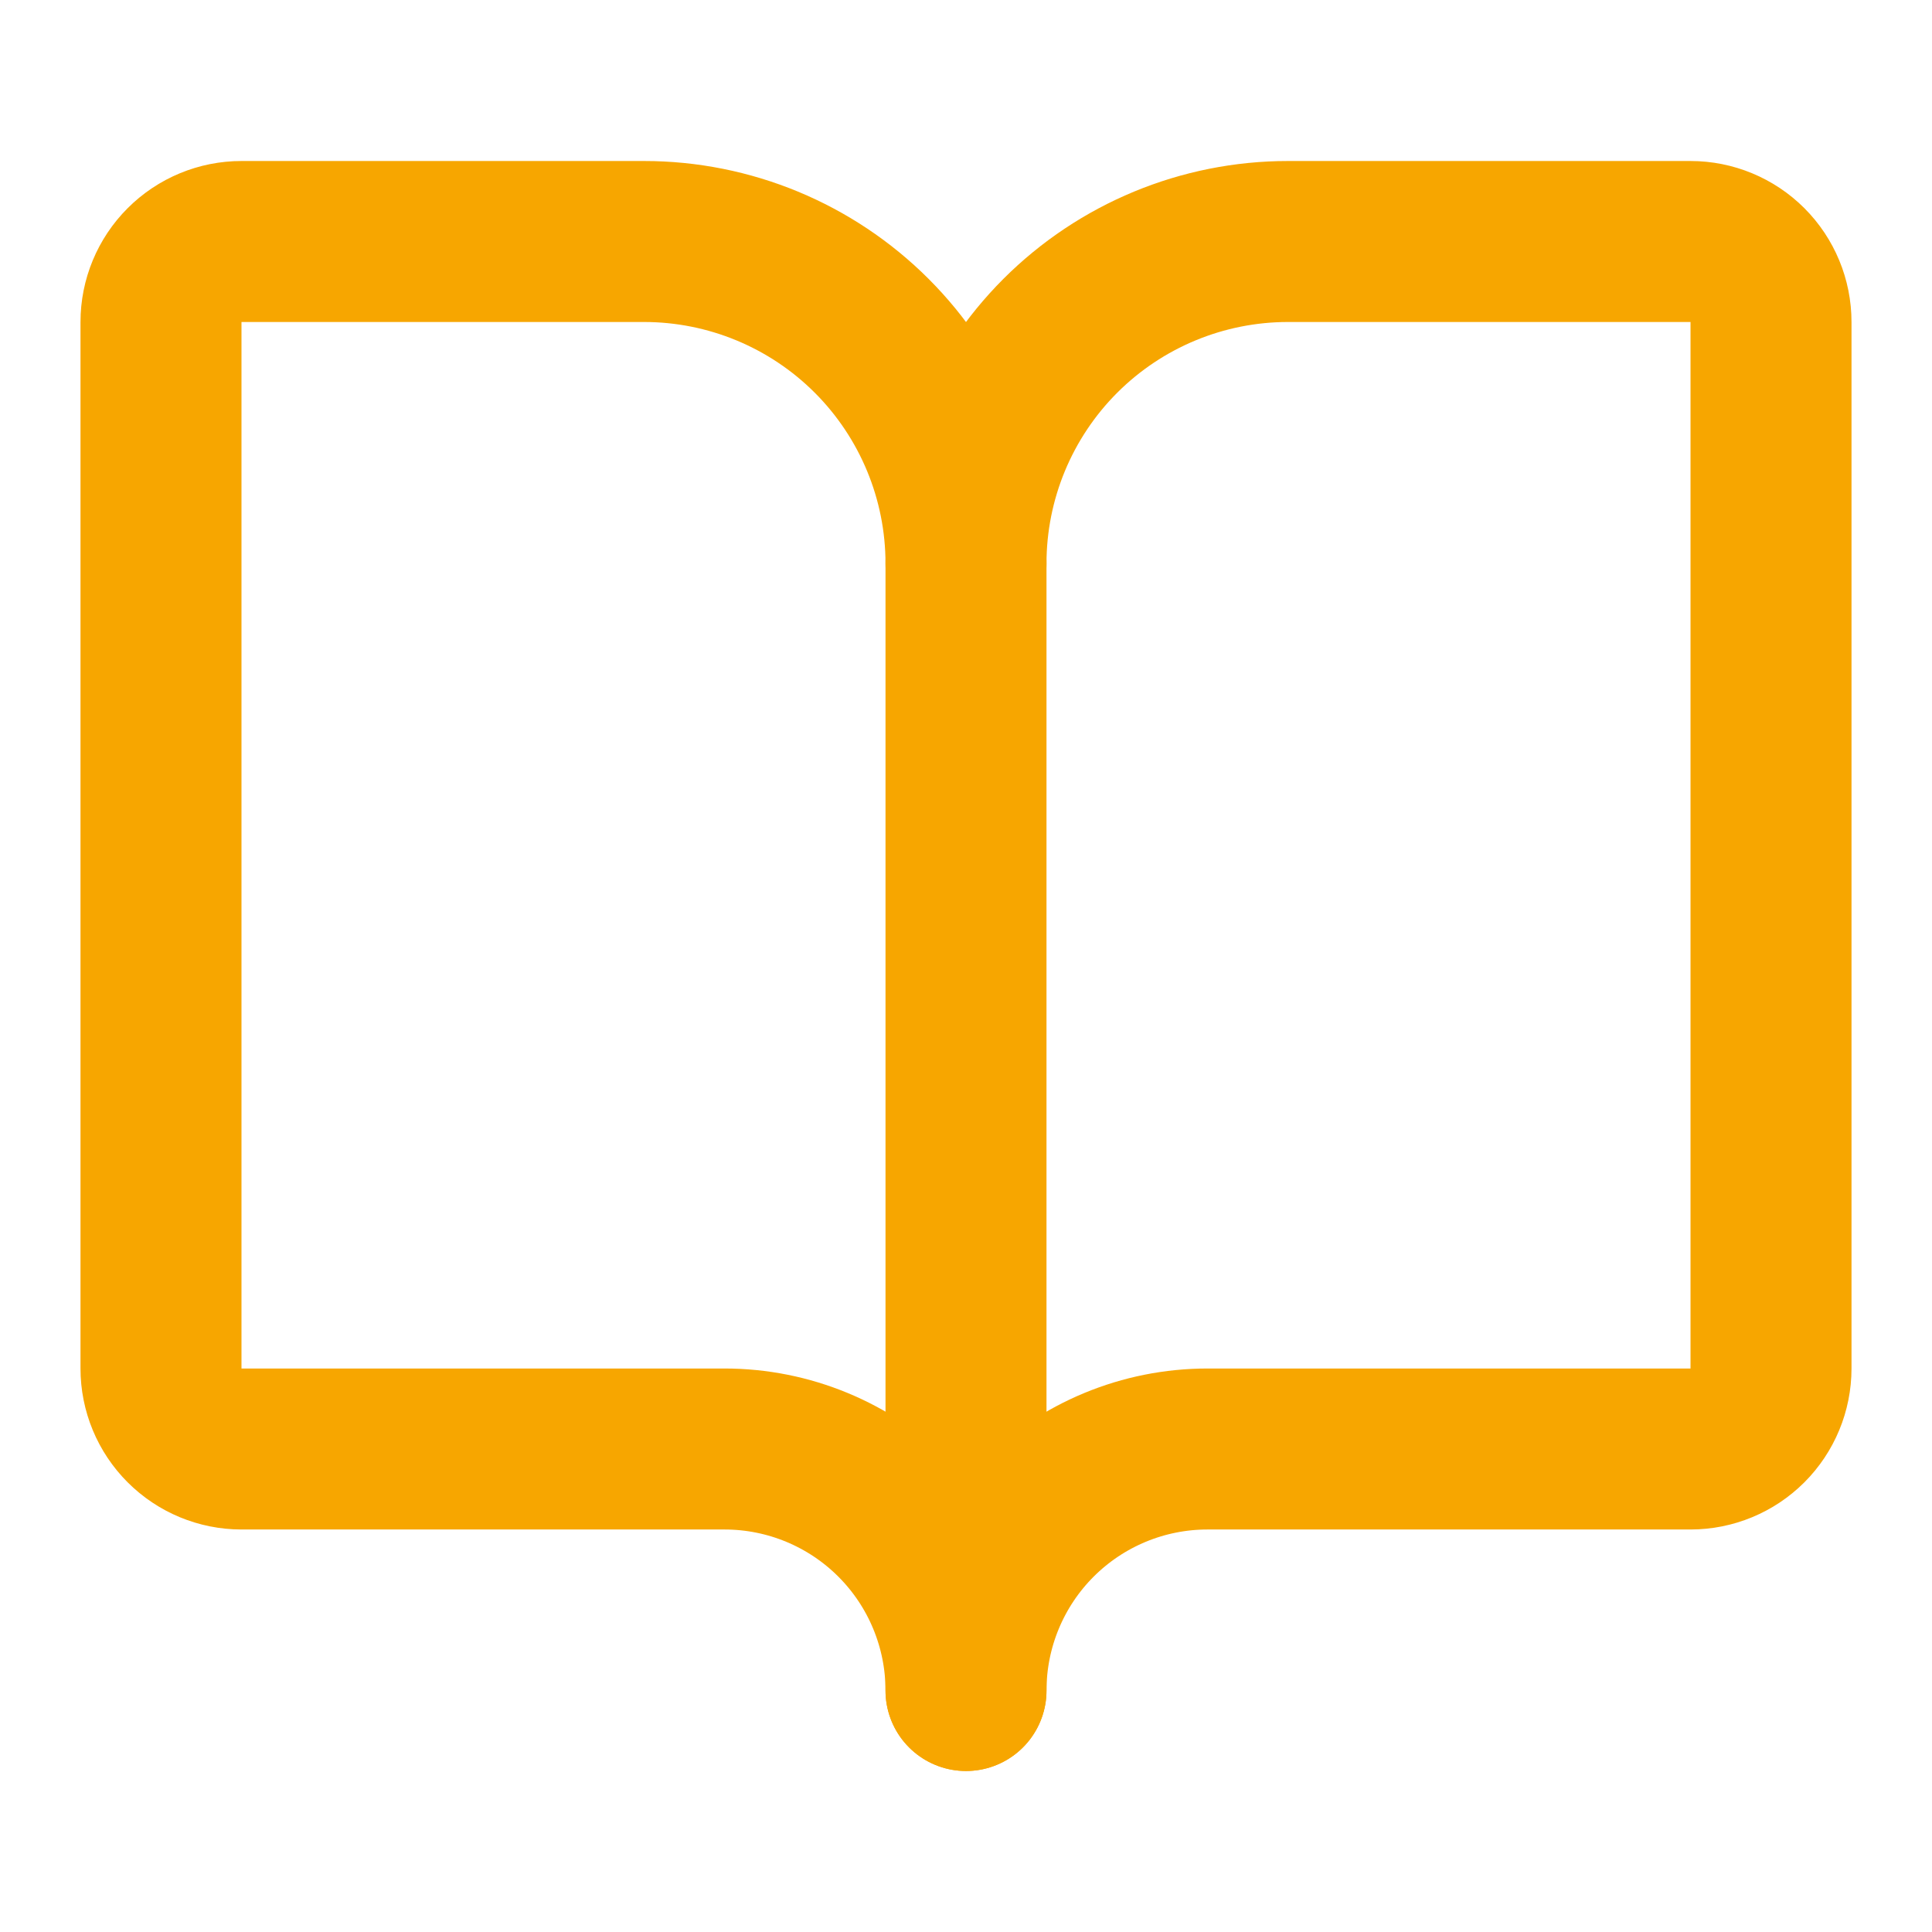<?xml version="1.0" encoding="UTF-8"?>
<svg xmlns="http://www.w3.org/2000/svg" width="64" height="64" viewBox="0 0 64 64" fill="none">
  <path d="M32 18.666V56" stroke="#F7A600" stroke-width="5.333" stroke-linecap="round" stroke-linejoin="round"></path>
  <path d="M8 48C7.293 48 6.615 47.719 6.115 47.219C5.614 46.719 5.333 46.041 5.333 45.333V10.667C5.333 9.959 5.614 9.281 6.115 8.781C6.615 8.281 7.293 8 8 8H21.334C24.163 8 26.876 9.124 28.876 11.124C30.876 13.125 32 15.838 32 18.667C32 15.838 33.124 13.125 35.124 11.124C37.125 9.124 39.838 8 42.667 8H56C56.707 8 57.386 8.281 57.886 8.781C58.386 9.281 58.667 9.959 58.667 10.667V45.333C58.667 46.041 58.386 46.719 57.886 47.219C57.386 47.719 56.707 48 56 48H40C37.878 48 35.844 48.843 34.343 50.343C32.843 51.843 32 53.878 32 56C32 53.878 31.157 51.843 29.657 50.343C28.157 48.843 26.122 48 24 48H8Z" stroke="#F7A600" stroke-width="5.333" stroke-linecap="round" stroke-linejoin="round"></path>
</svg>
